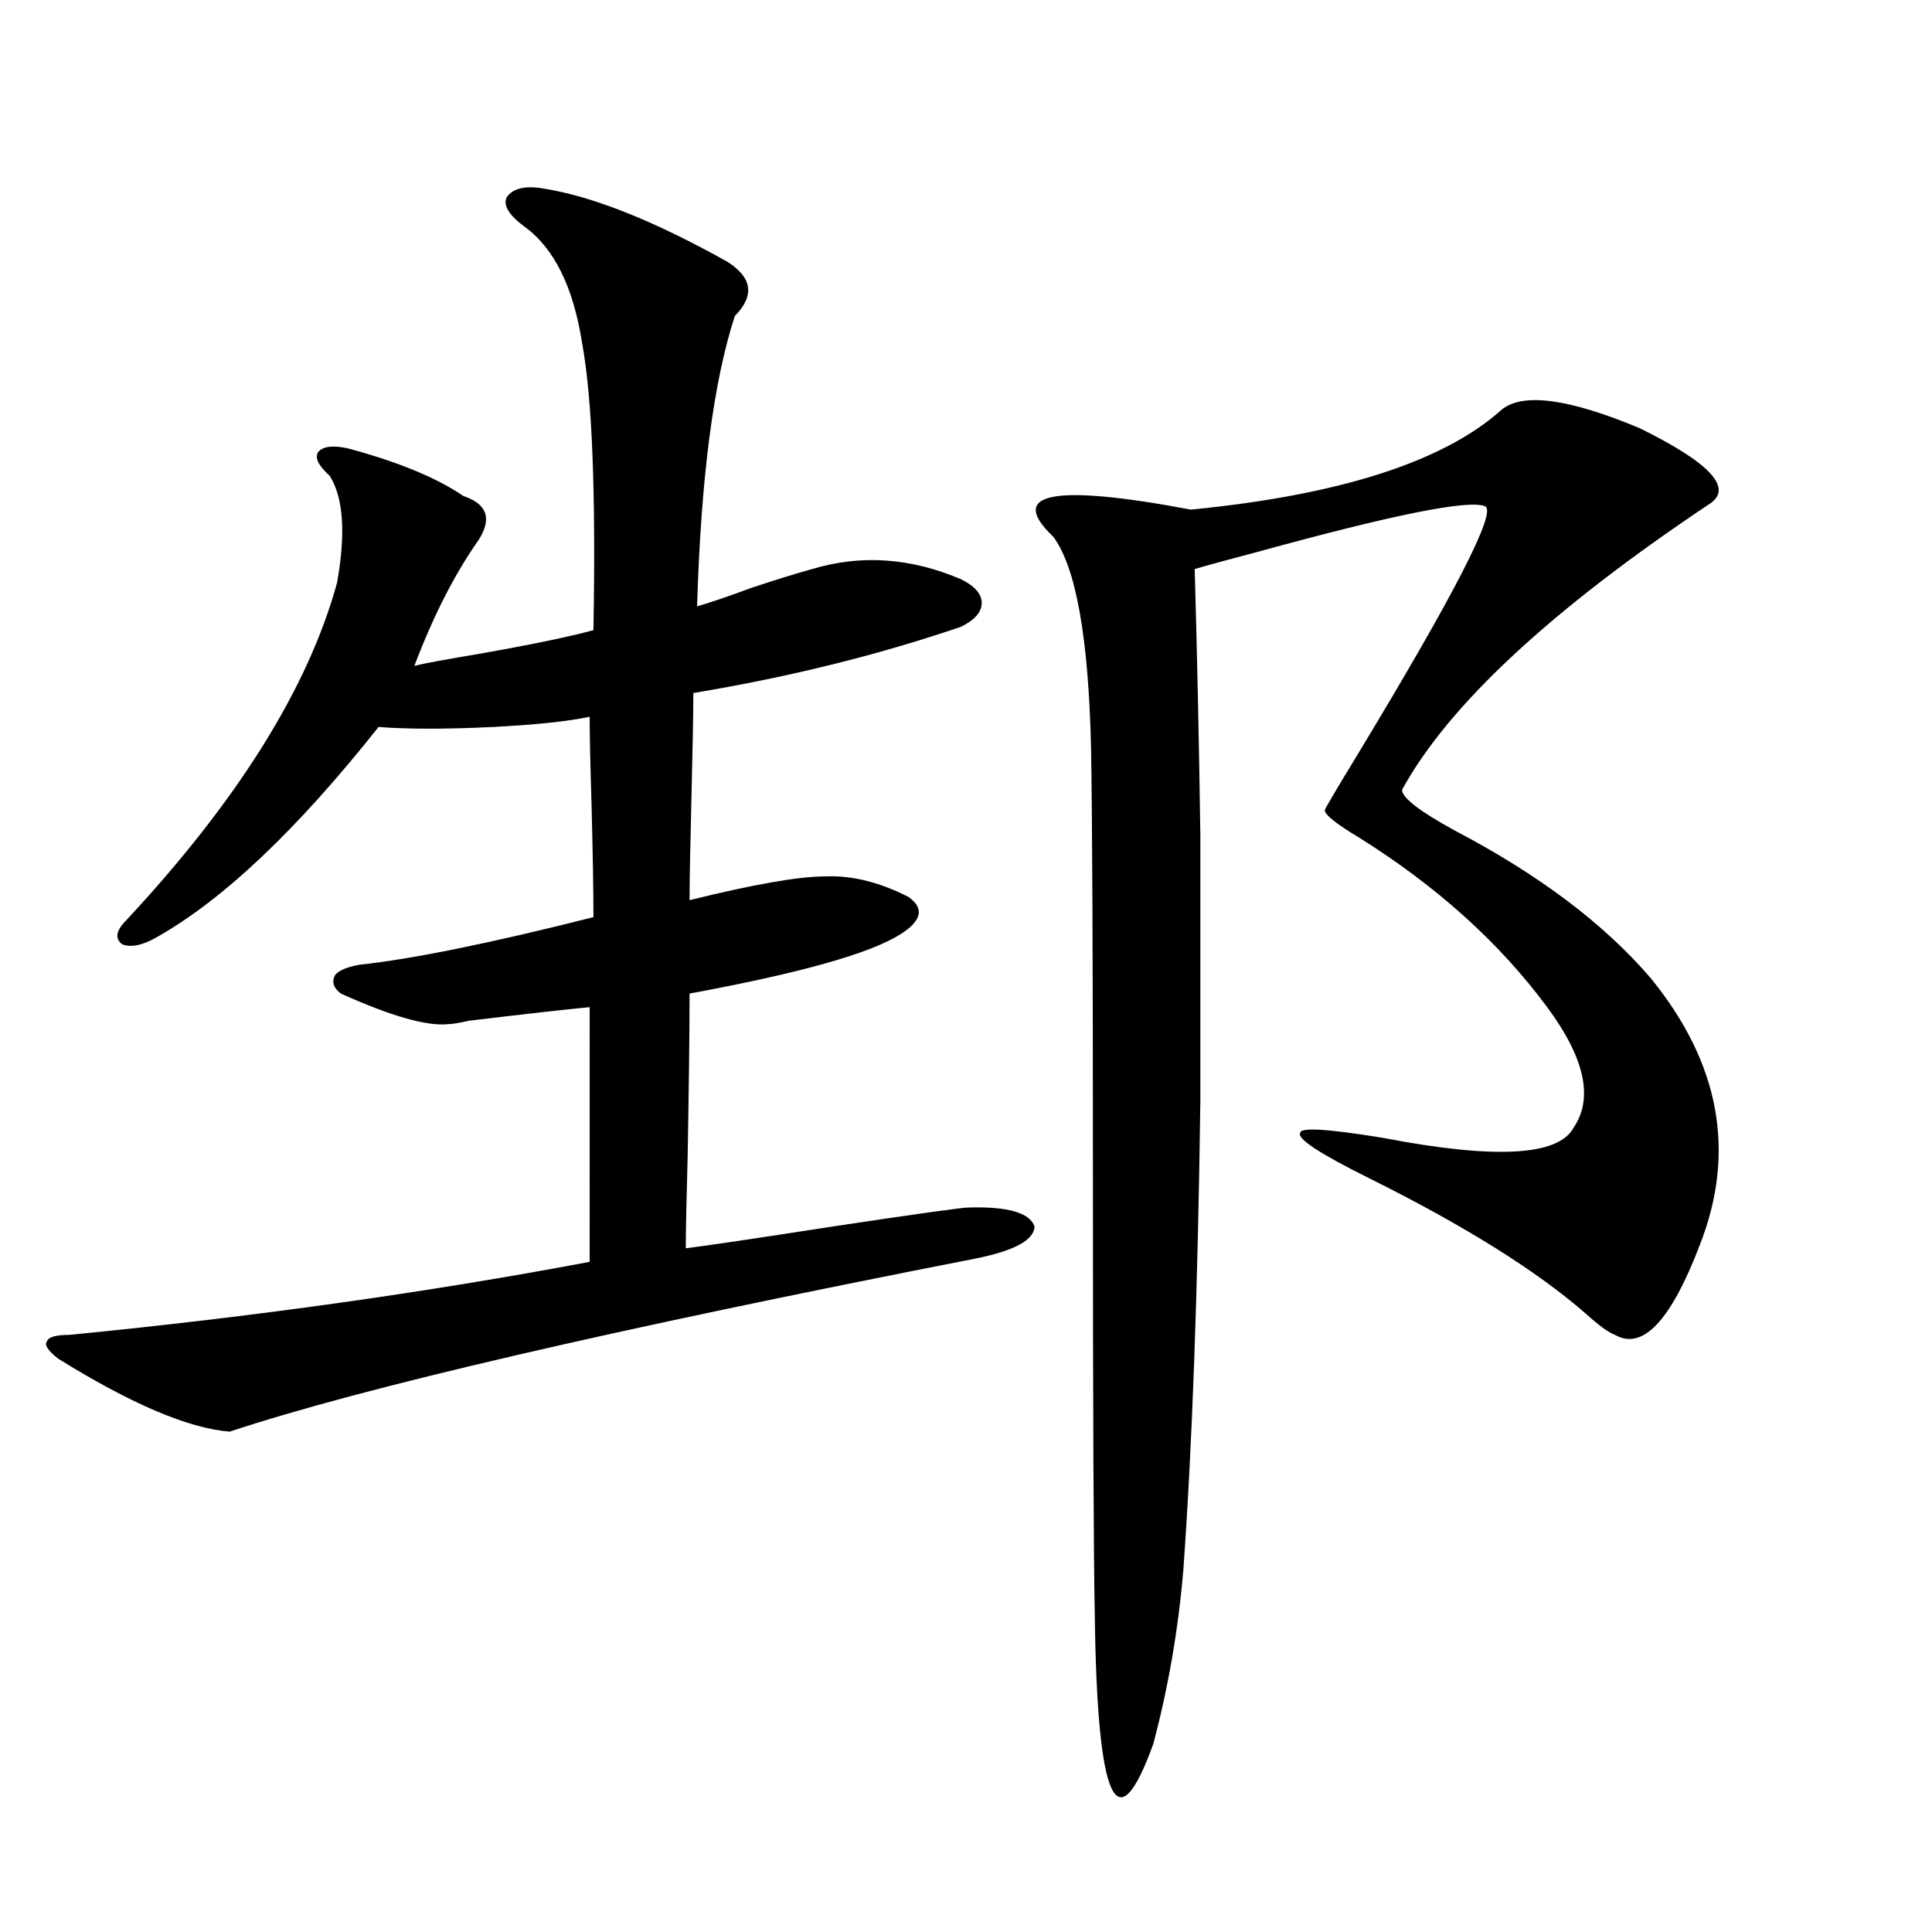 <?xml version="1.0" encoding="utf-8"?>
<!-- Generator: Adobe Illustrator 16.0.0, SVG Export Plug-In . SVG Version: 6.00 Build 0)  -->
<!DOCTYPE svg PUBLIC "-//W3C//DTD SVG 1.1//EN" "http://www.w3.org/Graphics/SVG/1.1/DTD/svg11.dtd">
<svg version="1.1" id="图层_1" xmlns="http://www.w3.org/2000/svg" xmlns:xlink="http://www.w3.org/1999/xlink" x="0px" y="0px"
	 width="1000px" height="1000px" viewBox="0 0 1000 1000" enable-background="new 0 0 1000 1000" xml:space="preserve">
<path d="M281.798,97.664c25.365,4.106,56.904,16.699,94.632,37.793c13.003,8.212,14.299,17.578,3.902,28.125
	c-11.066,33.989-17.561,84.087-19.512,150.293c7.805-2.335,17.226-5.562,28.292-9.668c12.348-4.093,22.759-7.319,31.219-9.668
	c25.365-7.608,51.051-5.851,77.071,5.273c7.149,3.516,10.731,7.622,10.731,12.305c0,4.696-3.582,8.789-10.731,12.305
	c-42.926,14.653-89.113,26.079-138.533,34.277c0,9.97-0.335,28.125-0.976,54.492c-0.655,25.79-0.976,43.368-0.976,52.734
	c33.17-8.198,56.584-12.305,70.242-12.305c13.658-0.577,27.957,2.938,42.926,10.547c8.445,5.864,7.149,12.305-3.902,19.336
	c-15.609,9.97-52.041,20.215-109.266,30.762c0,19.336-0.335,47.173-0.976,83.496c-0.655,24.032-0.976,40.142-0.976,48.34
	c9.756-1.167,35.441-4.972,77.071-11.426c42.926-6.44,66.005-9.668,69.267-9.668c20.152-0.577,31.539,2.637,34.146,9.668
	c0,7.031-10.091,12.606-30.243,16.699c-188.623,36.914-317.4,66.797-386.332,89.648c-21.463-1.758-51.065-14.351-88.778-37.793
	c-5.213-4.093-7.164-7.031-5.854-8.789c0.641-2.335,4.543-3.516,11.707-3.516c95.607-9.366,185.361-21.973,269.262-37.793V521.297
	c-12.362,1.181-33.17,3.516-62.438,7.031c-5.213,1.181-8.78,1.758-10.731,1.758c-11.066,1.181-29.603-4.093-55.608-15.82
	c-3.902-2.925-4.878-6.152-2.927-9.668c1.951-2.335,6.174-4.093,12.683-5.273c27.316-2.925,67.636-11.124,120.973-24.609
	c0-14.063-0.335-33.398-0.976-58.008c-0.655-21.094-0.976-36.323-0.976-45.703c-11.066,2.349-27.651,4.106-49.755,5.273
	c-24.725,1.181-44.557,1.181-59.511,0c-42.285,53.325-80.653,89.648-115.119,108.984c-7.164,4.106-13.018,5.273-17.561,3.516
	c-3.902-2.925-3.262-7.031,1.951-12.305c57.88-62.101,94.297-120.41,109.266-174.902c4.543-25.776,3.247-44.233-3.902-55.371
	c-5.854-5.273-7.805-9.366-5.854-12.305c2.592-2.925,7.805-3.516,15.609-1.758c26.006,7.031,45.853,15.243,59.511,24.609
	c12.348,4.106,14.954,11.728,7.805,22.852c-12.362,17.578-23.414,39.263-33.17,65.039c4.543-1.167,15.609-3.214,33.17-6.152
	c26.661-4.683,46.493-8.789,59.511-12.305c1.296-70.89-0.655-120.41-5.854-148.535c-4.558-29.292-14.634-49.507-30.243-60.645
	c-7.805-5.851-10.731-10.835-8.78-14.941C265.533,97.376,272.042,95.906,281.798,97.664z M777.396,211.922
	c11.052-8.789,34.786-5.562,71.218,9.668c35.762,17.578,48.124,30.474,37.072,38.672c-82.604,55.083-135.941,104.59-159.996,148.535
	c0,4.106,9.101,11.138,27.316,21.094c43.566,22.852,77.392,48.34,101.461,76.465c35.762,43.945,44.222,89.95,25.365,137.988
	c-14.969,39.263-29.603,54.794-43.901,46.582c-3.262-1.167-8.14-4.683-14.634-10.547c-25.365-22.261-62.772-45.703-112.192-70.313
	c-26.021-12.882-38.048-20.792-36.097-23.73c0-2.925,14.299-2.046,42.926,2.637c57.88,11.138,90.729,9.38,98.534-5.273
	c10.396-15.229,5.854-36.035-13.658-62.402c-24.725-33.398-57.239-62.69-97.559-87.891c-11.707-7.031-17.561-11.714-17.561-14.063
	c0-0.577,5.519-9.956,16.585-28.125c50.73-83.784,72.834-126.851,66.34-129.199c-8.46-3.516-47.804,4.395-118.046,23.73
	c-15.609,4.106-26.341,7.031-32.194,8.789c1.296,45.703,2.271,91.708,2.927,137.988c0,46.294,0,91.997,0,137.109
	c-1.311,98.438-4.237,179.297-8.78,242.578c-2.606,31.05-7.805,61.222-15.609,90.527c-18.871,52.144-28.947,30.171-30.243-65.918
	c-0.655-32.808-0.976-107.515-0.976-224.121c0-116.016-0.335-191.3-0.976-225.879c-1.311-56.827-7.805-93.164-19.512-108.984
	c-24.069-22.852-0.335-27.534,71.218-14.063C693.815,256.169,747.473,238.88,777.396,211.922z"/>
</svg>

